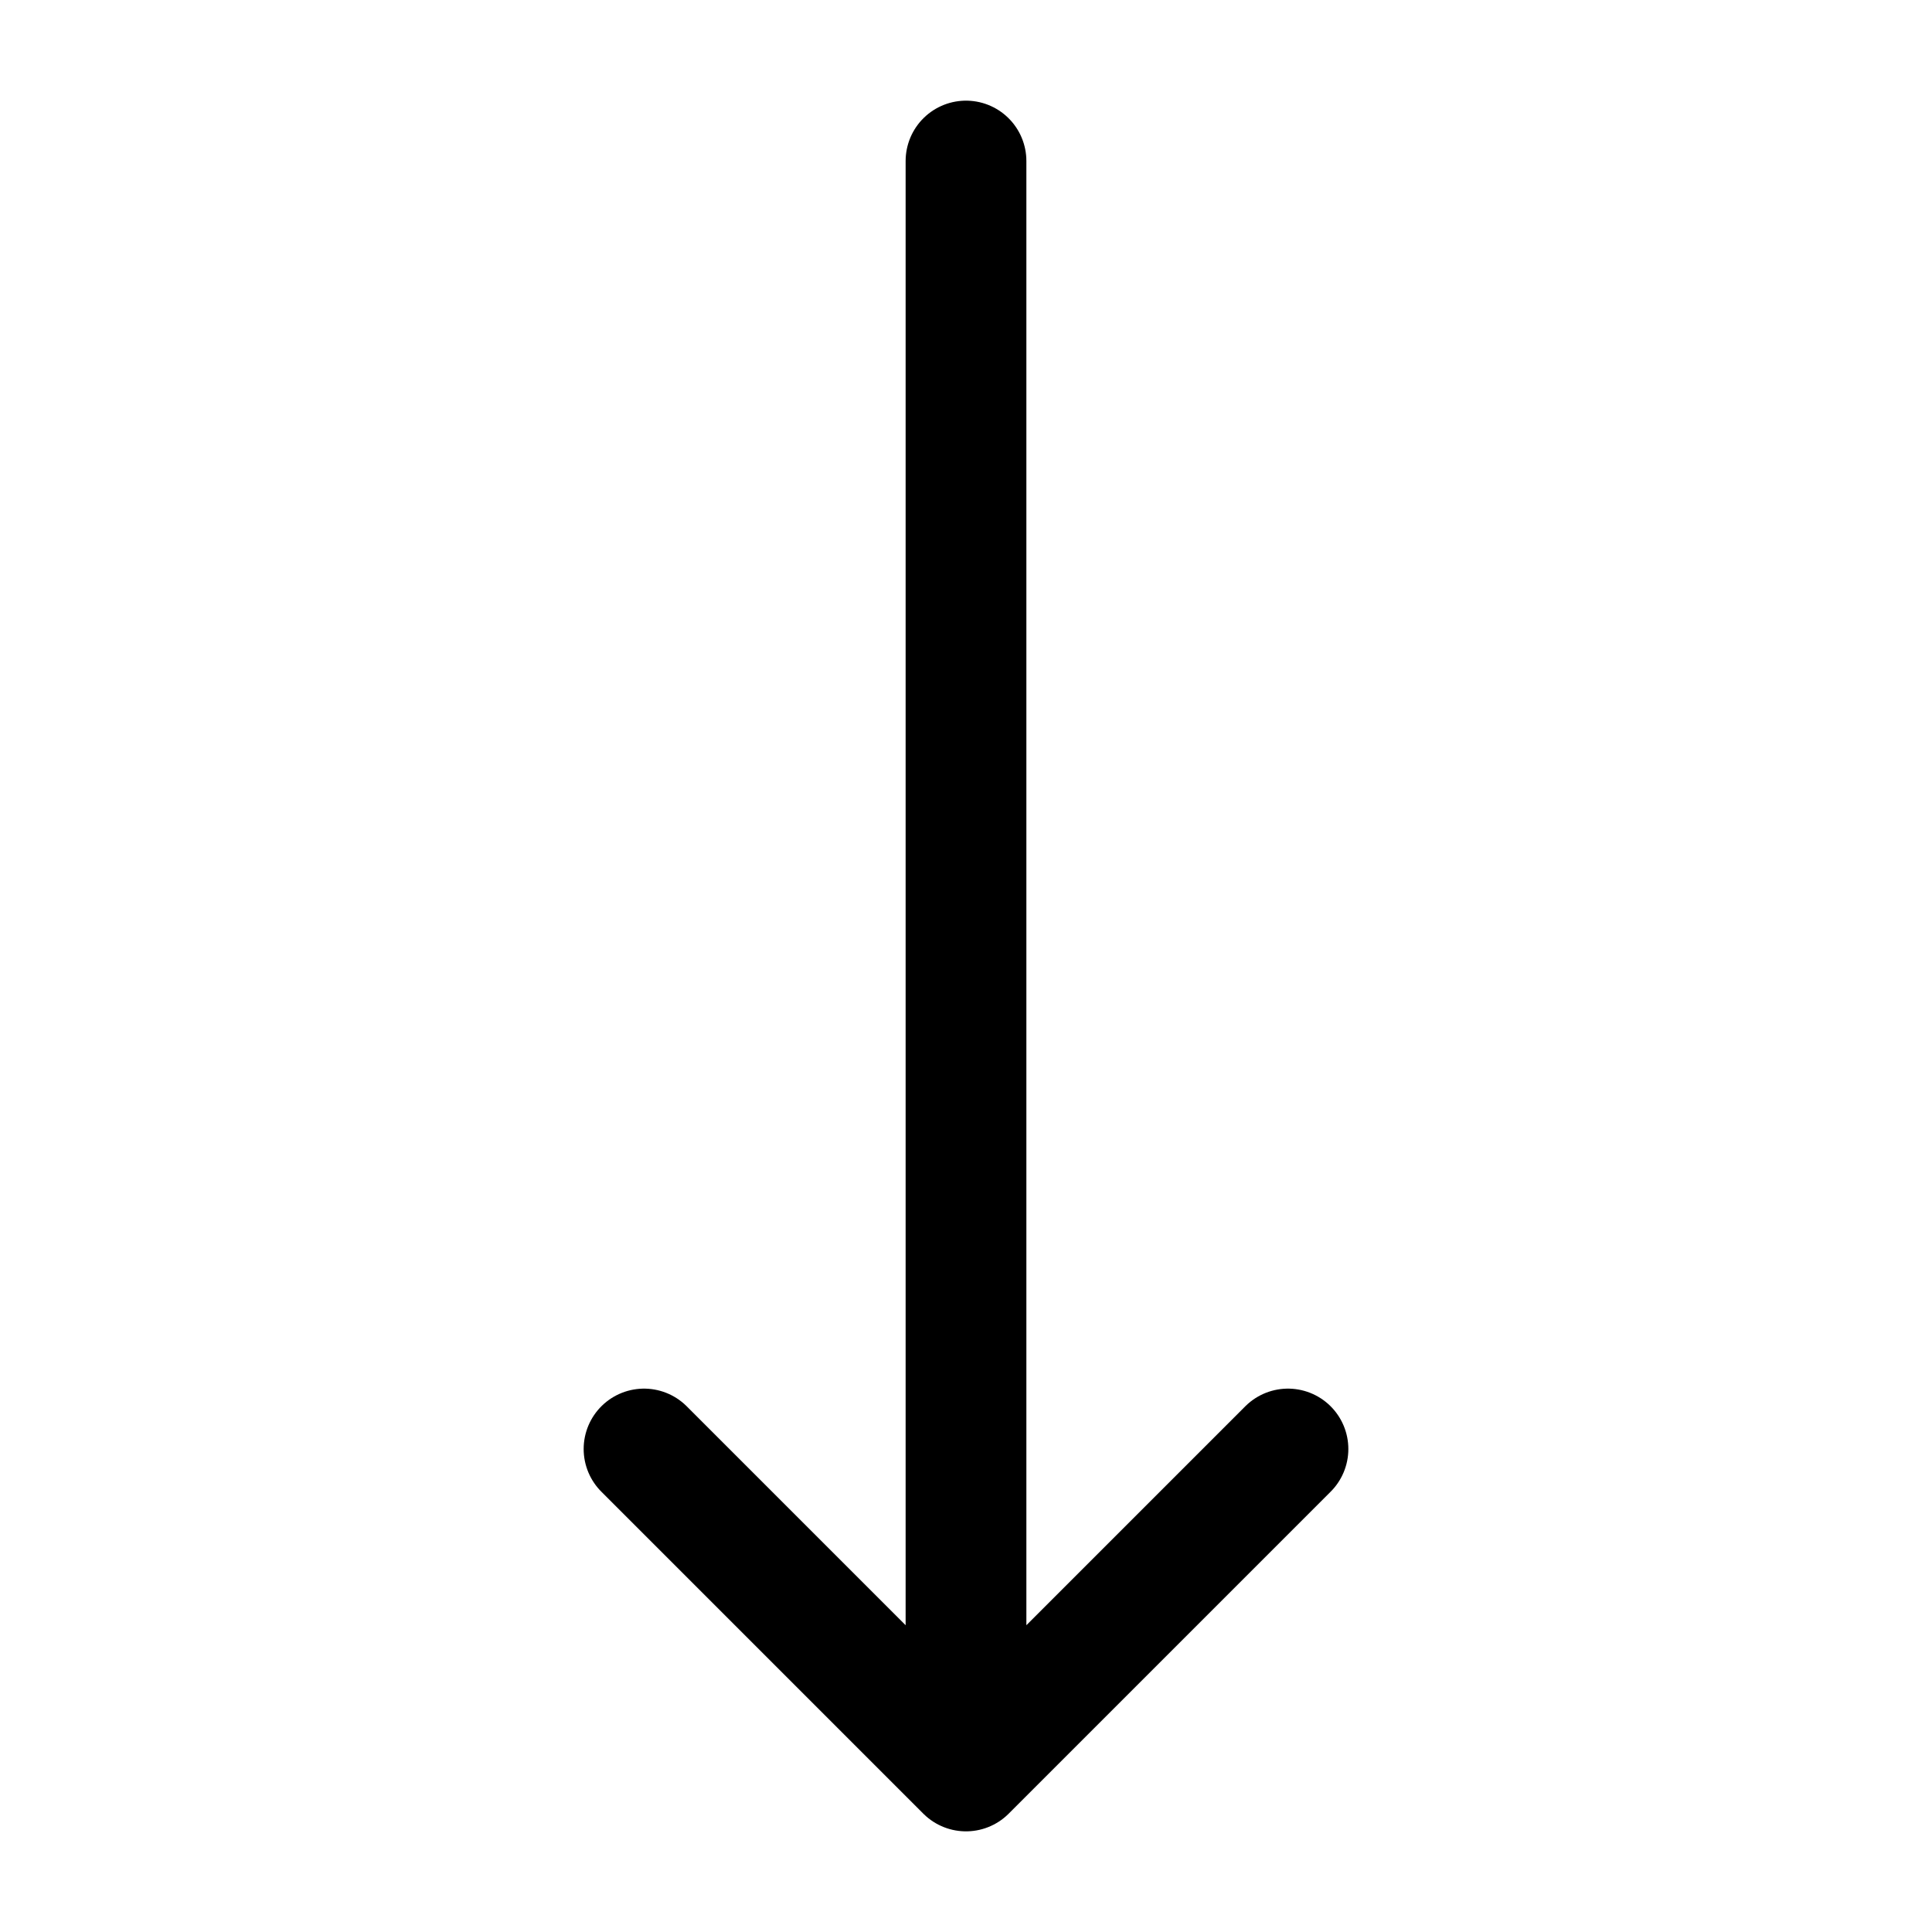 <?xml version="1.0" encoding="UTF-8"?> <svg xmlns="http://www.w3.org/2000/svg" width="20" height="20" viewBox="0 0 20 20" fill="none"><path d="M6.667 15L10 18.333M10 18.333L13.333 15M10 18.333V1.667" stroke="black" stroke-width="1.25" stroke-linecap="round" stroke-linejoin="round"></path></svg> 